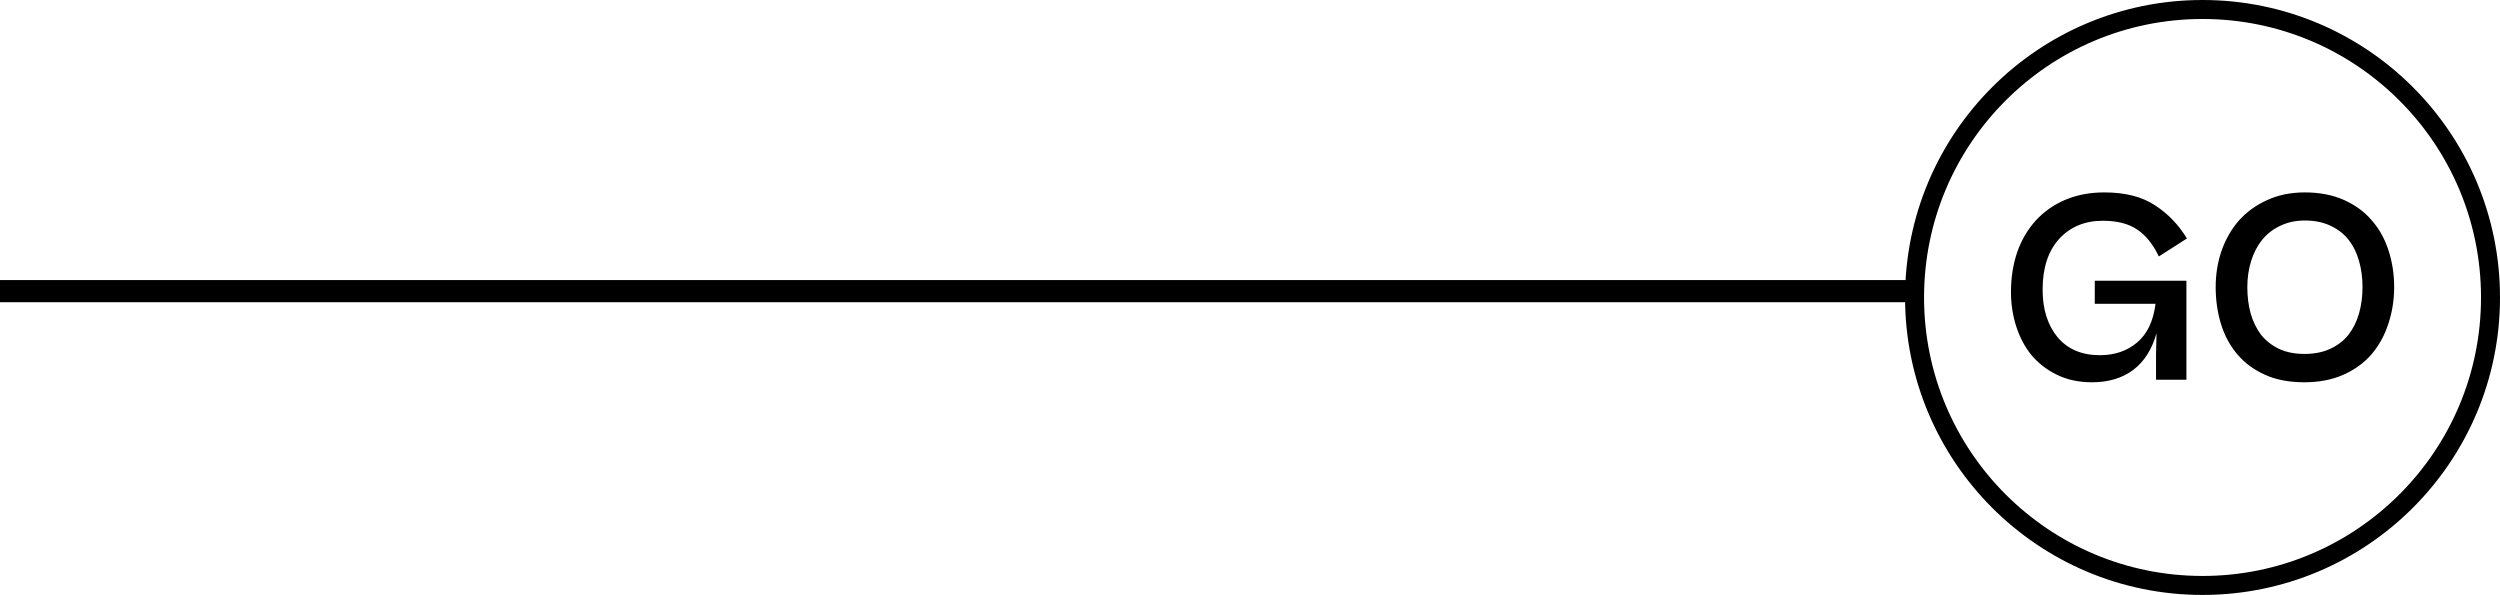 <svg width="395" height="94" viewBox="0 0 395 94" fill="none" xmlns="http://www.w3.org/2000/svg">
<circle cx="348" cy="47" r="45.5" stroke="black" stroke-width="3"/>
<path d="M322.733 45.76C322.733 48.853 323.52 51.36 325.093 53.28C326.693 55.173 328.92 56.12 331.773 56.12C334.12 56.12 336.08 55.453 337.653 54.12C339.253 52.787 340.227 50.747 340.573 48H330.973V44.36H345.453V60H340.653V56L340.733 52.64C340.013 55.2 338.787 57.133 337.053 58.44C335.32 59.747 333.147 60.4 330.533 60.4C328.48 60.4 326.653 60.013 325.053 59.24C323.453 58.467 322.107 57.44 321.013 56.16C319.947 54.853 319.133 53.333 318.573 51.6C318.013 49.867 317.733 48.053 317.733 46.16C317.733 43.867 318.067 41.747 318.733 39.8C319.427 37.853 320.413 36.187 321.693 34.8C322.973 33.413 324.52 32.333 326.333 31.56C328.173 30.787 330.227 30.4 332.493 30.4C335.773 30.4 338.44 31.08 340.493 32.44C342.547 33.773 344.227 35.52 345.533 37.68L341.093 40.52C340.187 38.6 339.053 37.187 337.693 36.28C336.333 35.347 334.52 34.88 332.253 34.88C329.4 34.88 327.093 35.84 325.333 37.76C323.6 39.68 322.733 42.347 322.733 45.76ZM364.077 60.4C361.677 60.4 359.597 60 357.837 59.2C356.077 58.4 354.624 57.32 353.477 55.96C352.331 54.6 351.477 53.013 350.917 51.2C350.357 49.36 350.077 47.413 350.077 45.36C350.077 43.36 350.384 41.453 350.997 39.64C351.637 37.827 352.544 36.24 353.717 34.88C354.917 33.52 356.397 32.44 358.157 31.64C359.917 30.813 361.917 30.4 364.157 30.4C366.504 30.4 368.571 30.8 370.357 31.6C372.144 32.4 373.611 33.48 374.757 34.84C375.931 36.173 376.811 37.76 377.397 39.6C377.984 41.413 378.277 43.333 378.277 45.36C378.277 47.387 377.971 49.32 377.357 51.16C376.771 52.973 375.891 54.573 374.717 55.96C373.544 57.32 372.064 58.4 370.277 59.2C368.491 60 366.424 60.4 364.077 60.4ZM364.117 55.92C365.664 55.92 367.011 55.653 368.157 55.12C369.331 54.587 370.291 53.853 371.037 52.92C371.784 51.96 372.344 50.84 372.717 49.56C373.091 48.253 373.277 46.853 373.277 45.36C373.277 43.867 373.091 42.48 372.717 41.2C372.344 39.893 371.784 38.773 371.037 37.84C370.291 36.907 369.331 36.173 368.157 35.64C367.011 35.107 365.677 34.84 364.157 34.84C362.717 34.84 361.424 35.12 360.277 35.68C359.131 36.213 358.171 36.96 357.397 37.92C356.651 38.853 356.077 39.96 355.677 41.24C355.277 42.52 355.077 43.893 355.077 45.36C355.077 46.827 355.251 48.213 355.597 49.52C355.971 50.8 356.517 51.92 357.237 52.88C357.984 53.813 358.931 54.56 360.077 55.12C361.224 55.653 362.571 55.92 364.117 55.92Z" fill="black"/>
<path d="M301.5 46H0" stroke="black" stroke-width="3.5"/>
</svg>
